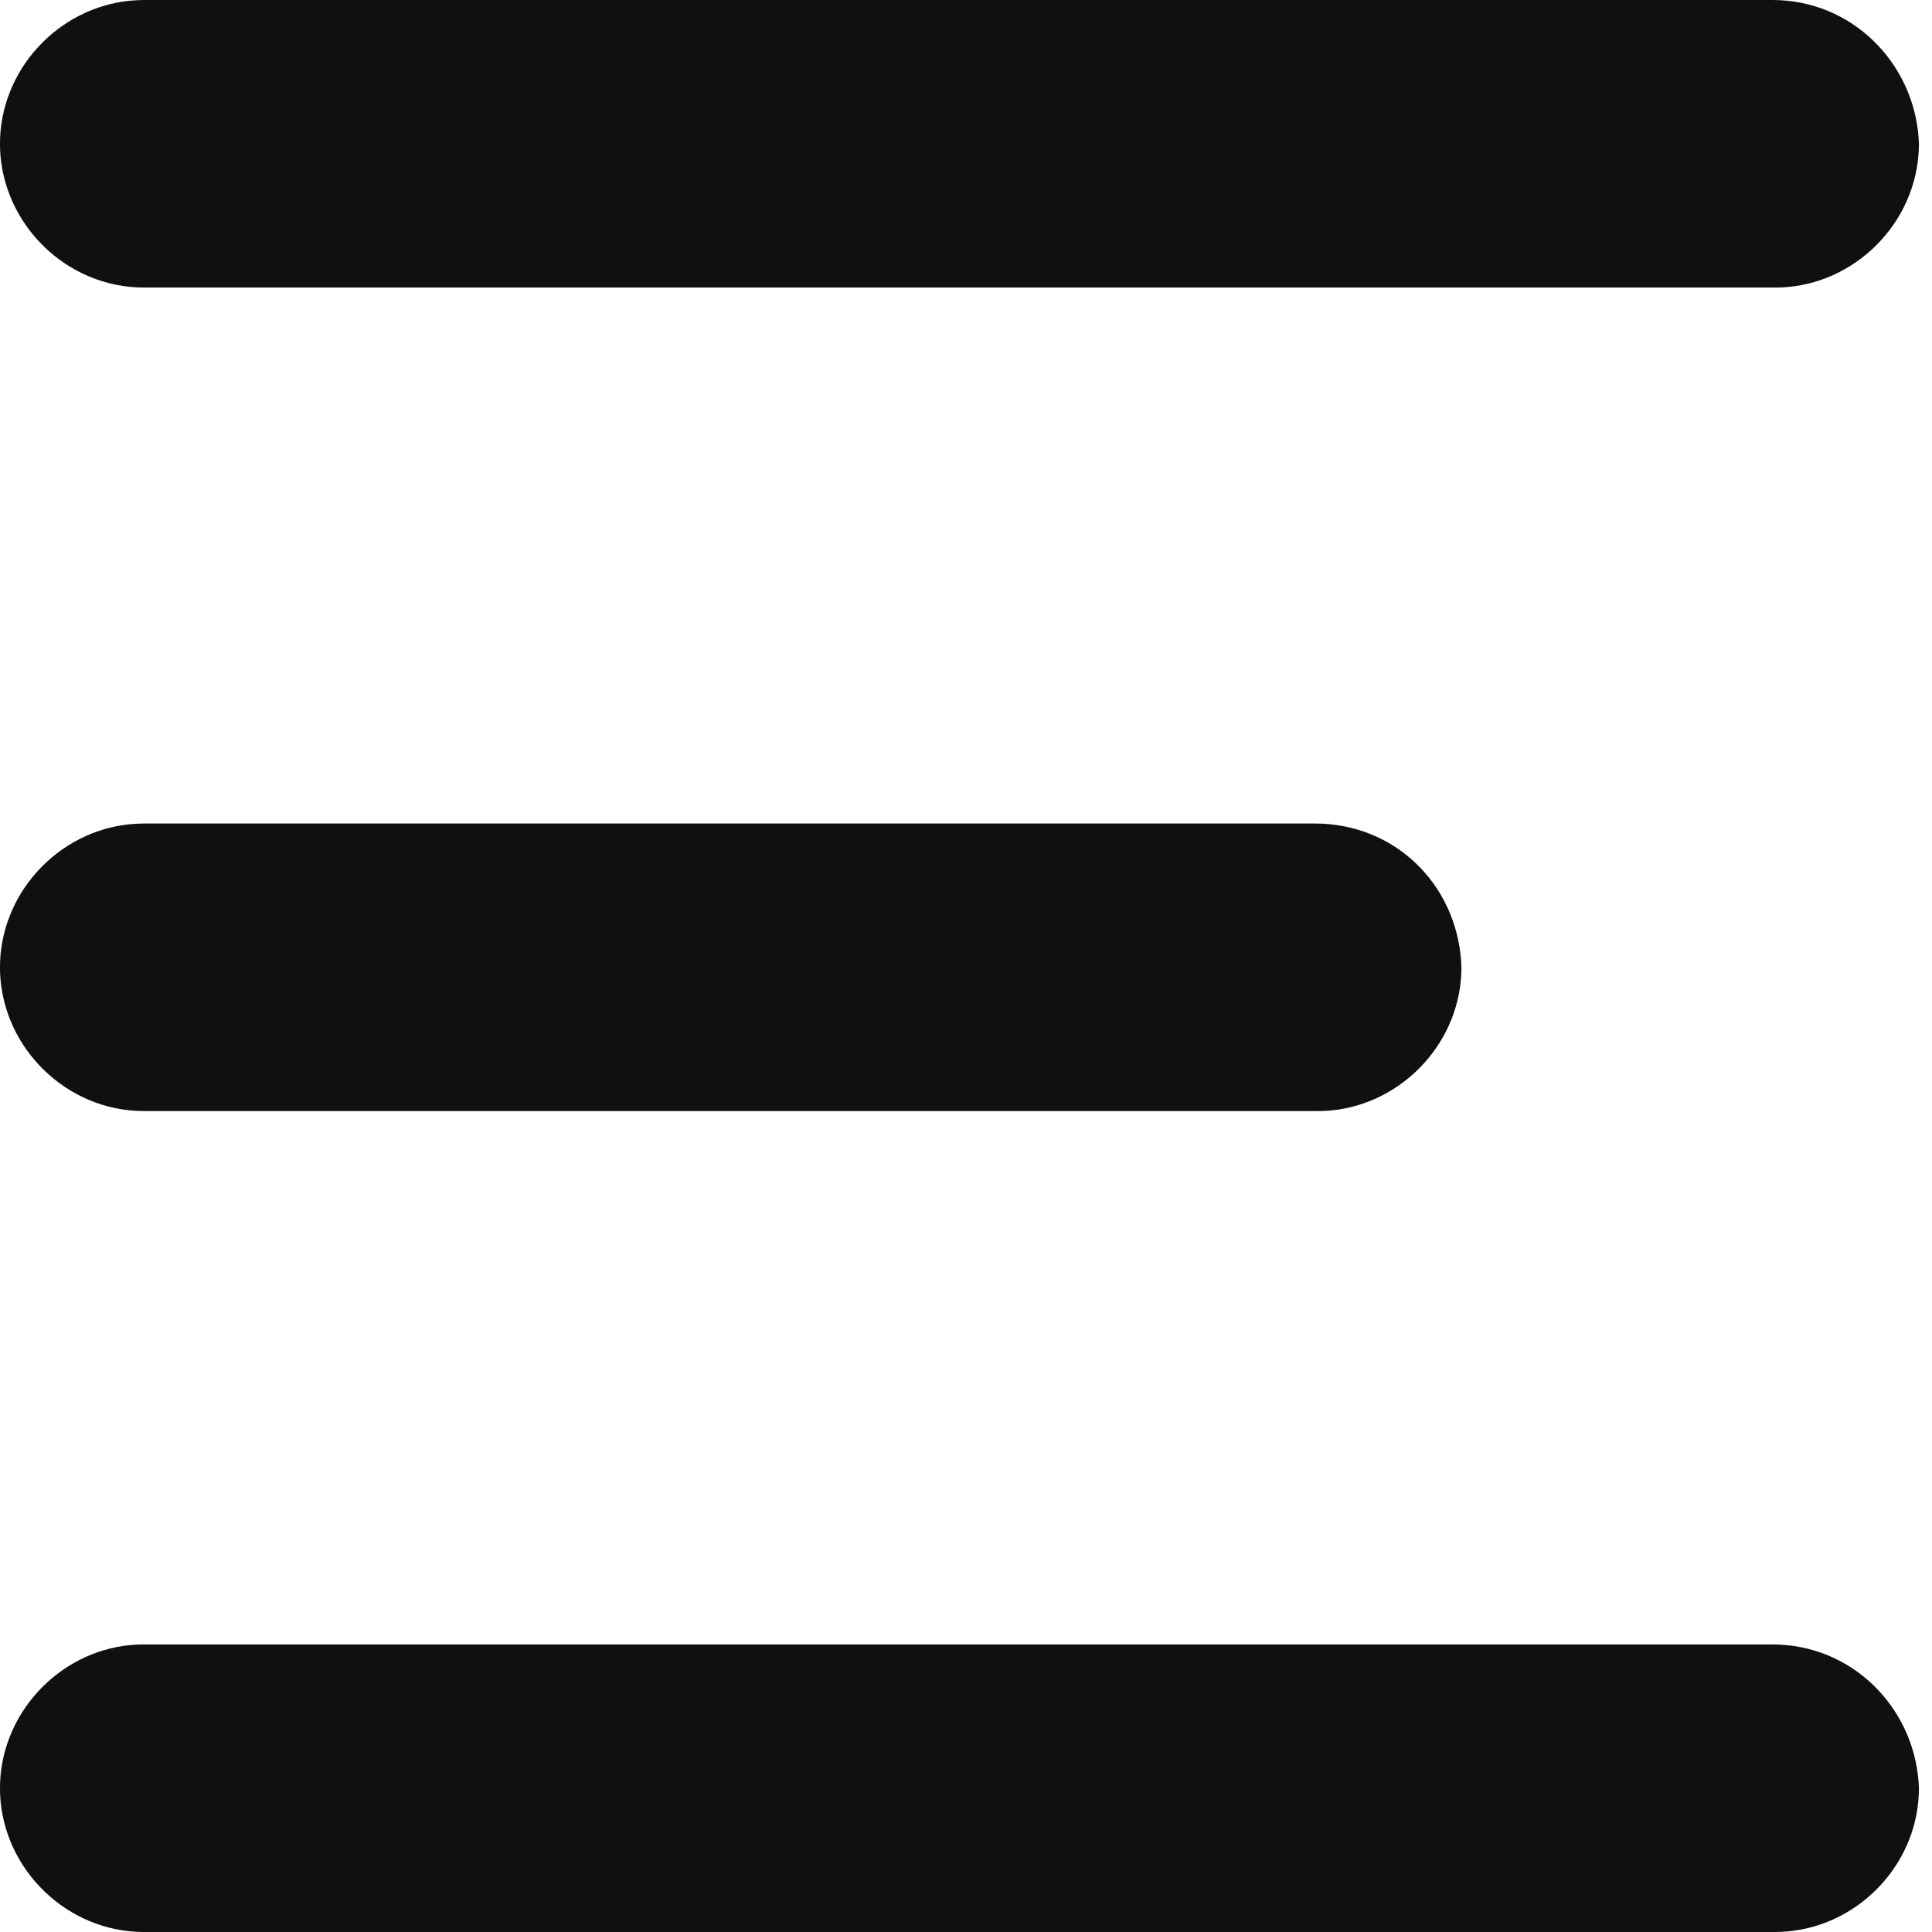 <?xml version="1.0" encoding="UTF-8"?>
<svg width="24px" height="24px" viewBox="0 0 24 24" version="1.1" xmlns="http://www.w3.org/2000/svg" xmlns:xlink="http://www.w3.org/1999/xlink">
    <title>Shape</title>
    <g id="Page-1" stroke="none" stroke-width="1" fill="none" fill-rule="evenodd">
        <g id="Nav/Main/Mobile" transform="translate(-327, -24)" fill="#101010">
            <path d="M349.019,44.428 C350.001,44.428 350.767,45.2 350.834,46.143 L350.838,46.214 L350.836,46.285 C350.799,47.203 350.042,47.96 349.124,47.998 L349.051,48 L328.786,48 C327.836,48 327.04,47.227 327.001,46.285 L327,46.214 L327.001,46.143 C327.039,45.225 327.795,44.467 328.713,44.429 L328.786,44.428 L349.019,44.428 Z M343.336,34.23 C344.318,34.23 345.084,34.972 345.151,35.943 L345.154,36.016 L345.153,36.087 C345.116,37.005 344.359,37.763 343.441,37.801 L343.368,37.802 L328.786,37.802 C327.836,37.802 327.04,37.03 327.001,36.087 L327,36.016 L327.001,35.945 C327.039,35.027 327.795,34.27 328.713,34.232 L328.786,34.23 L343.336,34.23 Z M349.019,24 C350.001,24 350.767,24.773 350.834,25.715 L350.838,25.786 L350.836,25.857 C350.799,26.775 350.042,27.533 349.124,27.571 L349.051,27.572 L328.786,27.572 C327.836,27.572 327.04,26.8 327.001,25.857 L327,25.786 L327.001,25.715 C327.039,24.797 327.795,24.04 328.713,24.002 L328.786,24 L349.019,24 Z" id="Shape"></path>
        </g>
    </g>
</svg>